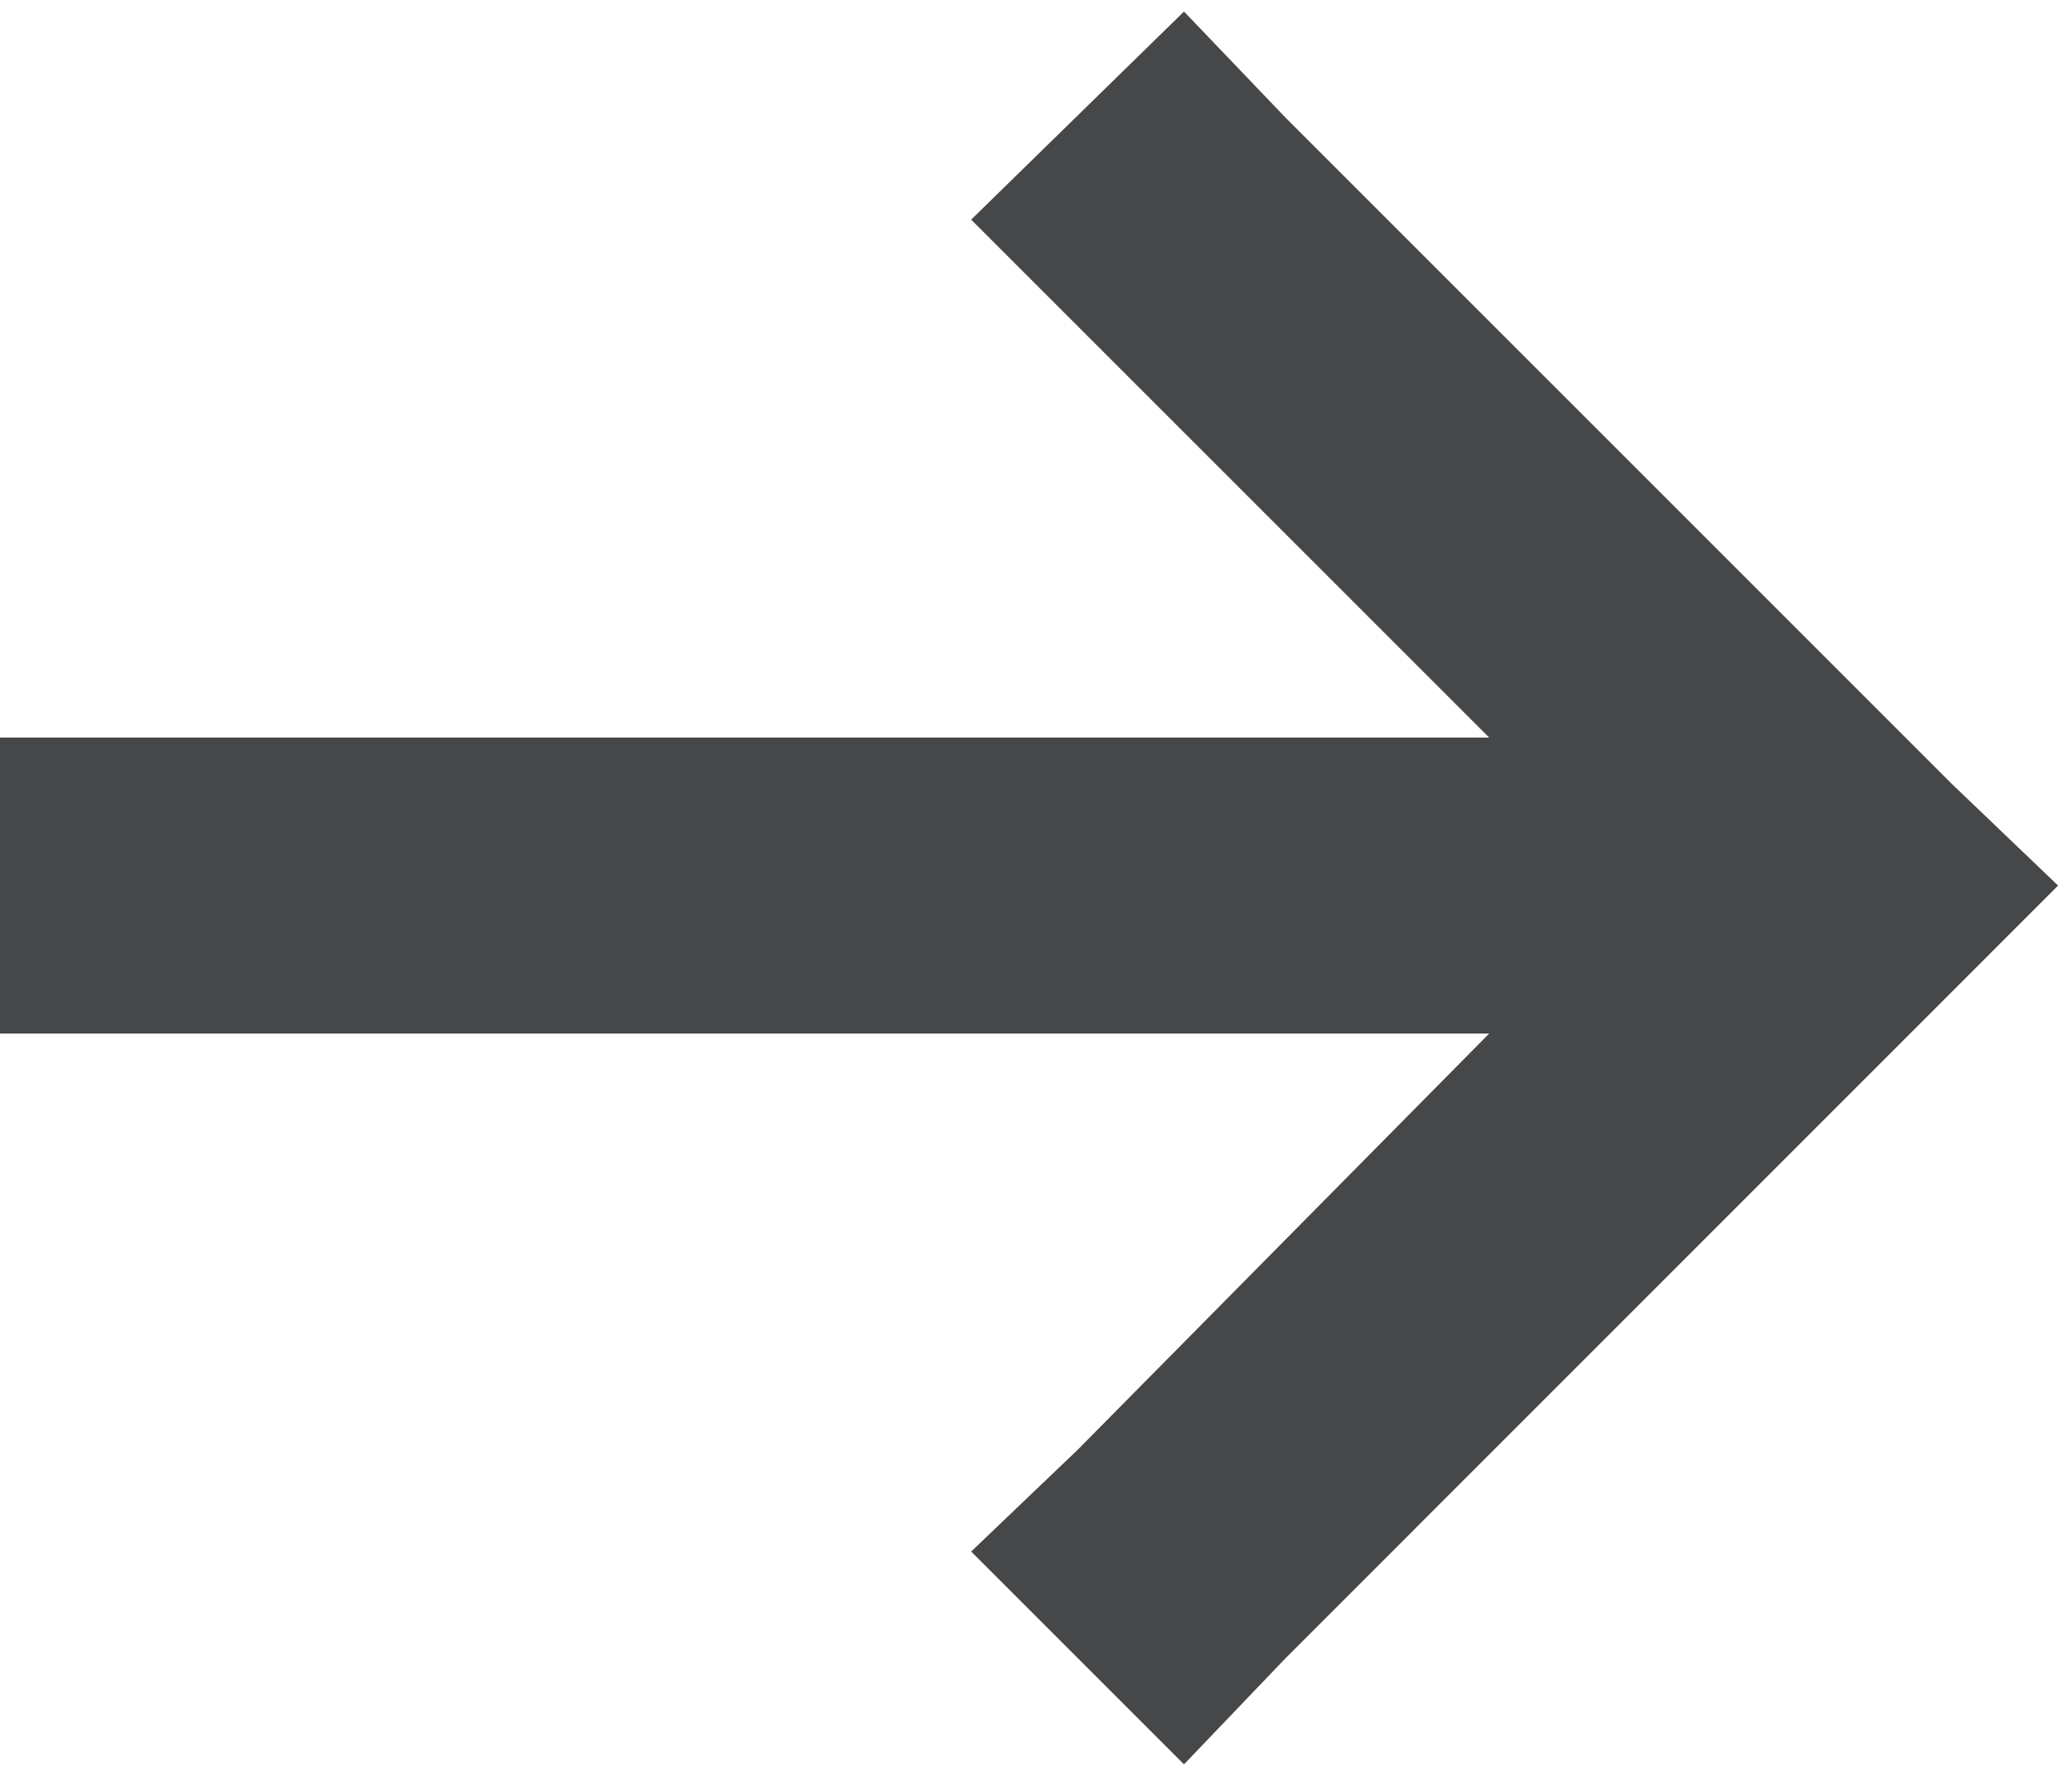 <svg width="14" height="12" viewBox="0 0 14 12" fill="none" xmlns="http://www.w3.org/2000/svg">
<path d="M8.688 11.203L8 11.922L6.562 10.484L7.281 9.797L10.062 6.984H0V4.984H10.062L6.562 1.484L8 0.078L8.688 0.797L13.188 5.297L13.906 5.984L8.688 11.203Z" fill="#464749"/>
</svg>

